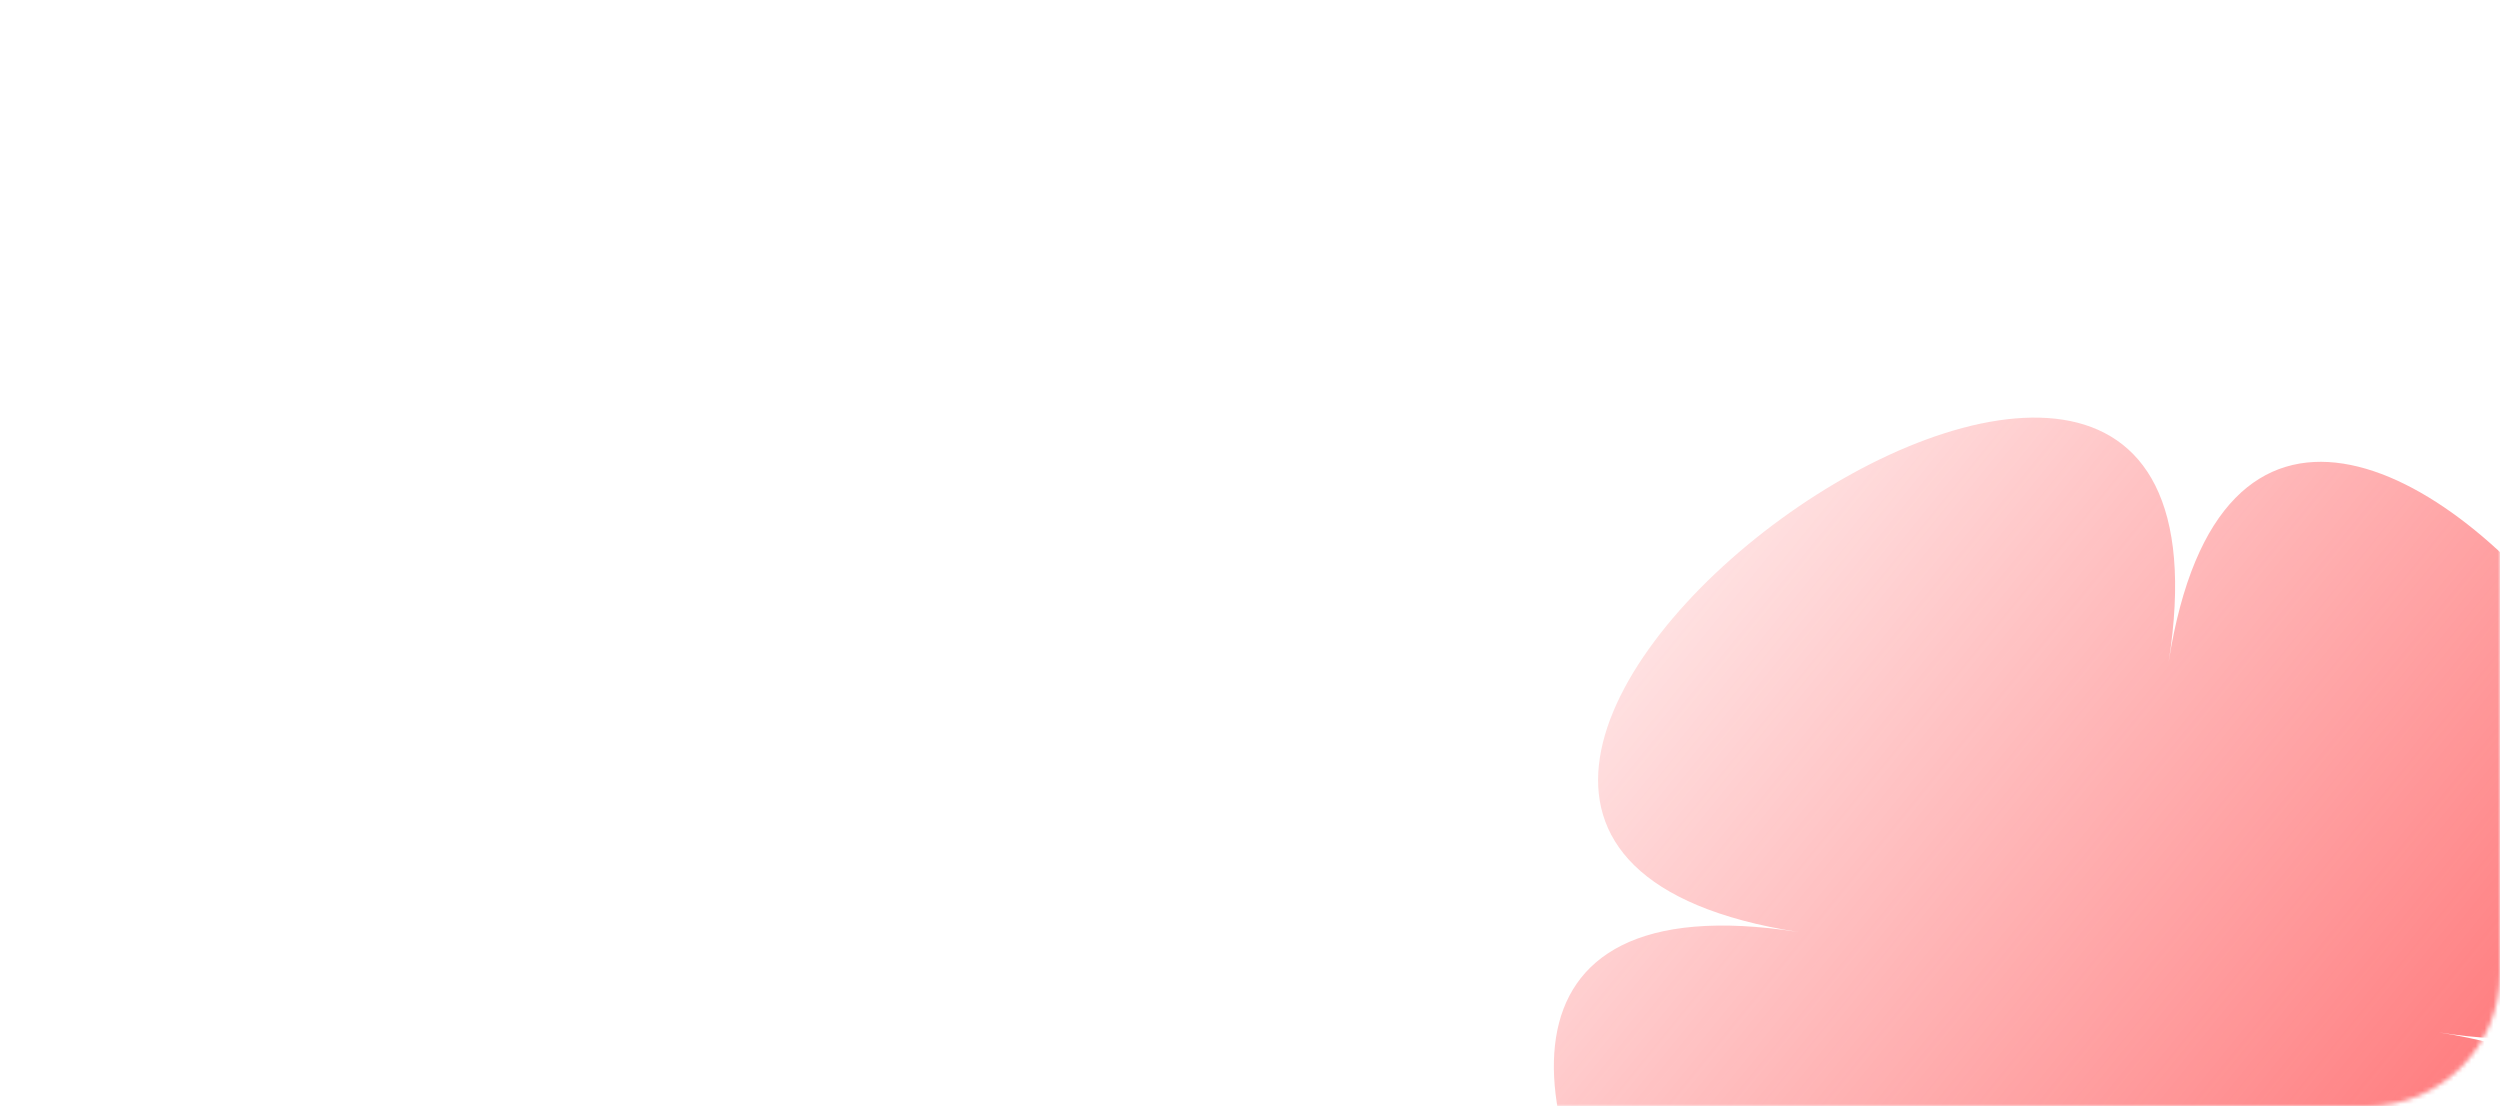 <?xml version="1.0" encoding="UTF-8"?> <svg xmlns="http://www.w3.org/2000/svg" width="565" height="250" viewBox="0 0 565 250" fill="none"><mask id="mask0_6730_1013" style="mask-type:alpha" maskUnits="userSpaceOnUse" x="0" y="0" width="565" height="250"><rect width="565" height="250" rx="30" fill="#D9D9D9"></rect></mask><g mask="url(#mask0_6730_1013)"><path d="M551.162 233.322C695.956 256.014 444.748 439.163 467.433 294.367C444.748 439.163 261.6 187.955 406.387 210.635C261.6 187.955 512.809 4.807 490.115 149.591C512.809 4.807 695.956 256.014 551.162 233.322Z" fill="url(#paint0_linear_6730_1013)"></path></g><defs><linearGradient id="paint0_linear_6730_1013" x1="617.5" y1="292.5" x2="349" y2="74.5" gradientUnits="userSpaceOnUse"><stop stop-color="#FF474A" stop-opacity="0.9"></stop><stop offset="1" stop-color="#FF474A" stop-opacity="0"></stop></linearGradient></defs></svg> 